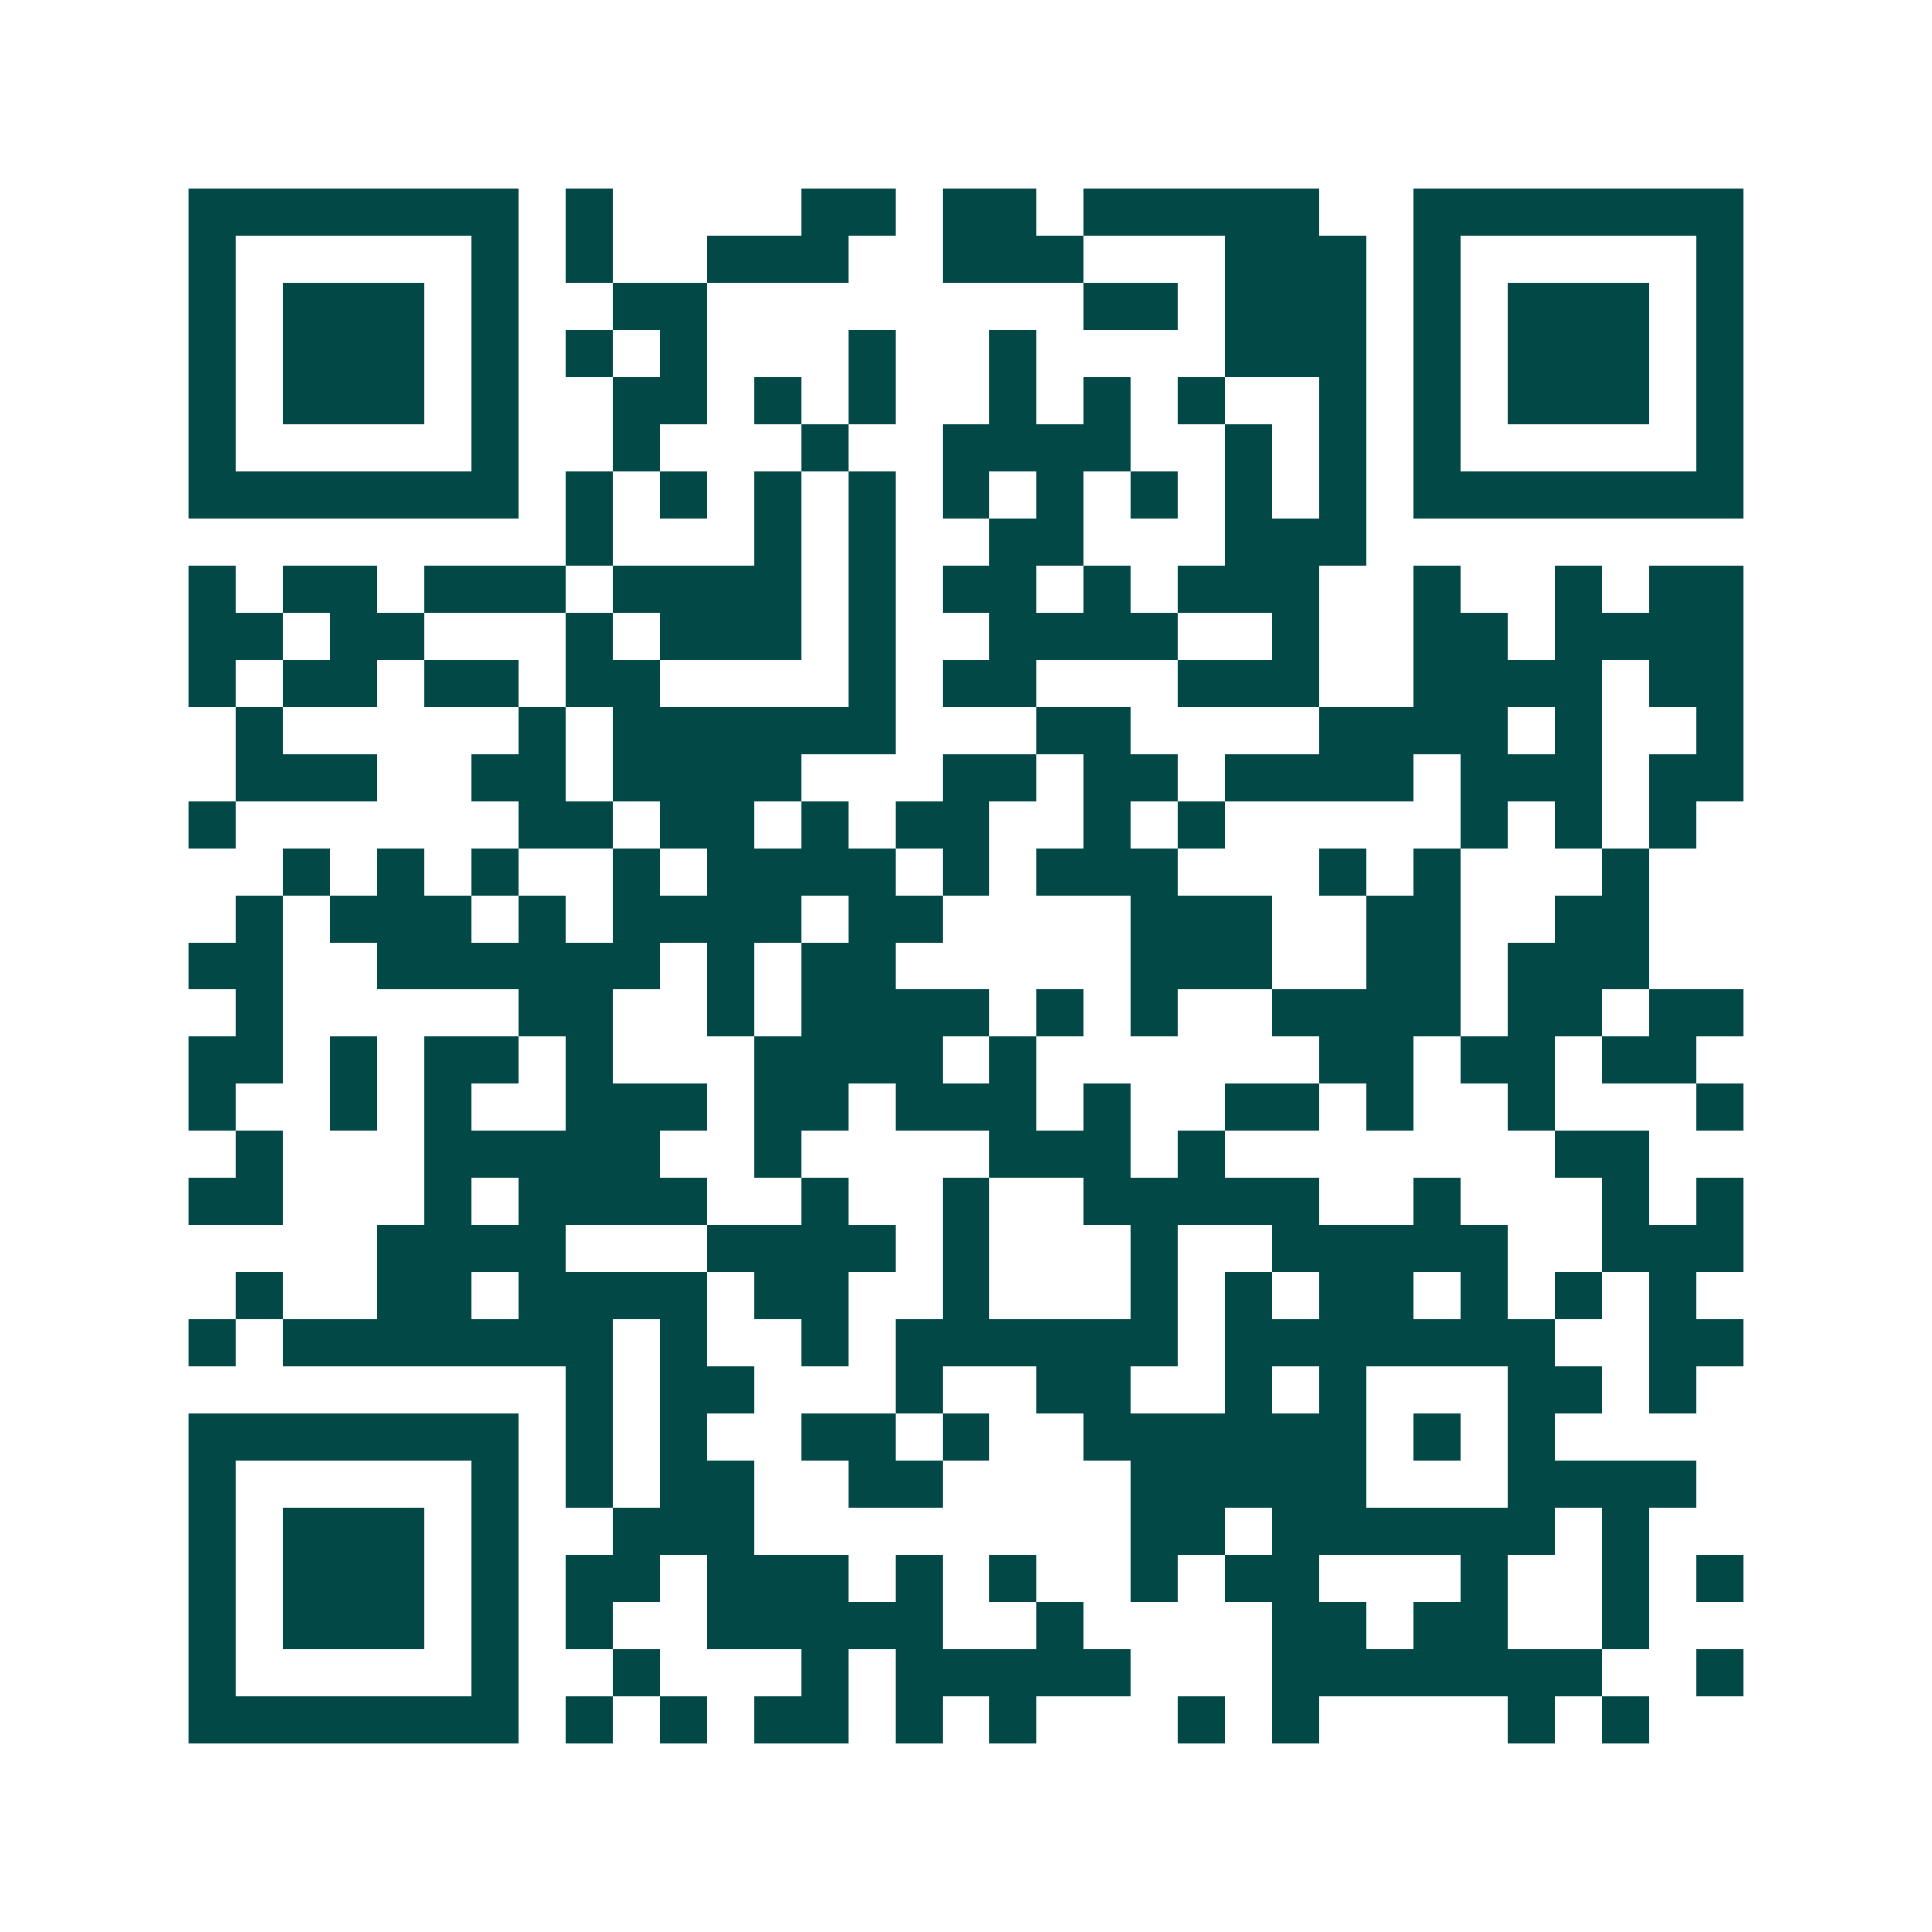 <svg xmlns="http://www.w3.org/2000/svg" width="200" height="200" viewBox="0 0 41 41" shape-rendering="crispEdges"><path fill="#ffffff" d="M0 0h41v41H0z"/><path stroke="#014847" d="M4 4.5h7m1 0h1m4 0h2m1 0h2m1 0h5m2 0h7M4 5.5h1m5 0h1m1 0h1m2 0h3m2 0h3m3 0h3m1 0h1m5 0h1M4 6.5h1m1 0h3m1 0h1m2 0h2m8 0h2m1 0h3m1 0h1m1 0h3m1 0h1M4 7.5h1m1 0h3m1 0h1m1 0h1m1 0h1m3 0h1m2 0h1m4 0h3m1 0h1m1 0h3m1 0h1M4 8.5h1m1 0h3m1 0h1m2 0h2m1 0h1m1 0h1m2 0h1m1 0h1m1 0h1m2 0h1m1 0h1m1 0h3m1 0h1M4 9.5h1m5 0h1m2 0h1m3 0h1m2 0h4m2 0h1m1 0h1m1 0h1m5 0h1M4 10.5h7m1 0h1m1 0h1m1 0h1m1 0h1m1 0h1m1 0h1m1 0h1m1 0h1m1 0h1m1 0h7M12 11.5h1m3 0h1m1 0h1m2 0h2m3 0h3M4 12.5h1m1 0h2m1 0h3m1 0h4m1 0h1m1 0h2m1 0h1m1 0h3m2 0h1m2 0h1m1 0h2M4 13.5h2m1 0h2m3 0h1m1 0h3m1 0h1m2 0h4m2 0h1m2 0h2m1 0h4M4 14.5h1m1 0h2m1 0h2m1 0h2m4 0h1m1 0h2m3 0h3m2 0h4m1 0h2M5 15.5h1m5 0h1m1 0h6m3 0h2m4 0h4m1 0h1m2 0h1M5 16.5h3m2 0h2m1 0h4m3 0h2m1 0h2m1 0h4m1 0h3m1 0h2M4 17.5h1m6 0h2m1 0h2m1 0h1m1 0h2m2 0h1m1 0h1m5 0h1m1 0h1m1 0h1M6 18.5h1m1 0h1m1 0h1m2 0h1m1 0h4m1 0h1m1 0h3m3 0h1m1 0h1m3 0h1M5 19.5h1m1 0h3m1 0h1m1 0h4m1 0h2m4 0h3m2 0h2m2 0h2M4 20.5h2m2 0h6m1 0h1m1 0h2m5 0h3m2 0h2m1 0h3M5 21.5h1m5 0h2m2 0h1m1 0h4m1 0h1m1 0h1m2 0h4m1 0h2m1 0h2M4 22.5h2m1 0h1m1 0h2m1 0h1m3 0h4m1 0h1m6 0h2m1 0h2m1 0h2M4 23.5h1m2 0h1m1 0h1m2 0h3m1 0h2m1 0h3m1 0h1m2 0h2m1 0h1m2 0h1m3 0h1M5 24.5h1m3 0h5m2 0h1m4 0h3m1 0h1m7 0h2M4 25.5h2m3 0h1m1 0h4m2 0h1m2 0h1m2 0h5m2 0h1m3 0h1m1 0h1M8 26.5h4m3 0h4m1 0h1m3 0h1m2 0h5m2 0h3M5 27.5h1m2 0h2m1 0h4m1 0h2m2 0h1m3 0h1m1 0h1m1 0h2m1 0h1m1 0h1m1 0h1M4 28.5h1m1 0h7m1 0h1m2 0h1m1 0h6m1 0h7m2 0h2M12 29.5h1m1 0h2m3 0h1m2 0h2m2 0h1m1 0h1m3 0h2m1 0h1M4 30.5h7m1 0h1m1 0h1m2 0h2m1 0h1m2 0h6m1 0h1m1 0h1M4 31.5h1m5 0h1m1 0h1m1 0h2m2 0h2m4 0h5m3 0h4M4 32.5h1m1 0h3m1 0h1m2 0h3m8 0h2m1 0h6m1 0h1M4 33.5h1m1 0h3m1 0h1m1 0h2m1 0h3m1 0h1m1 0h1m2 0h1m1 0h2m3 0h1m2 0h1m1 0h1M4 34.5h1m1 0h3m1 0h1m1 0h1m2 0h5m2 0h1m4 0h2m1 0h2m2 0h1M4 35.5h1m5 0h1m2 0h1m3 0h1m1 0h5m3 0h7m2 0h1M4 36.5h7m1 0h1m1 0h1m1 0h2m1 0h1m1 0h1m3 0h1m1 0h1m4 0h1m1 0h1"/></svg>
